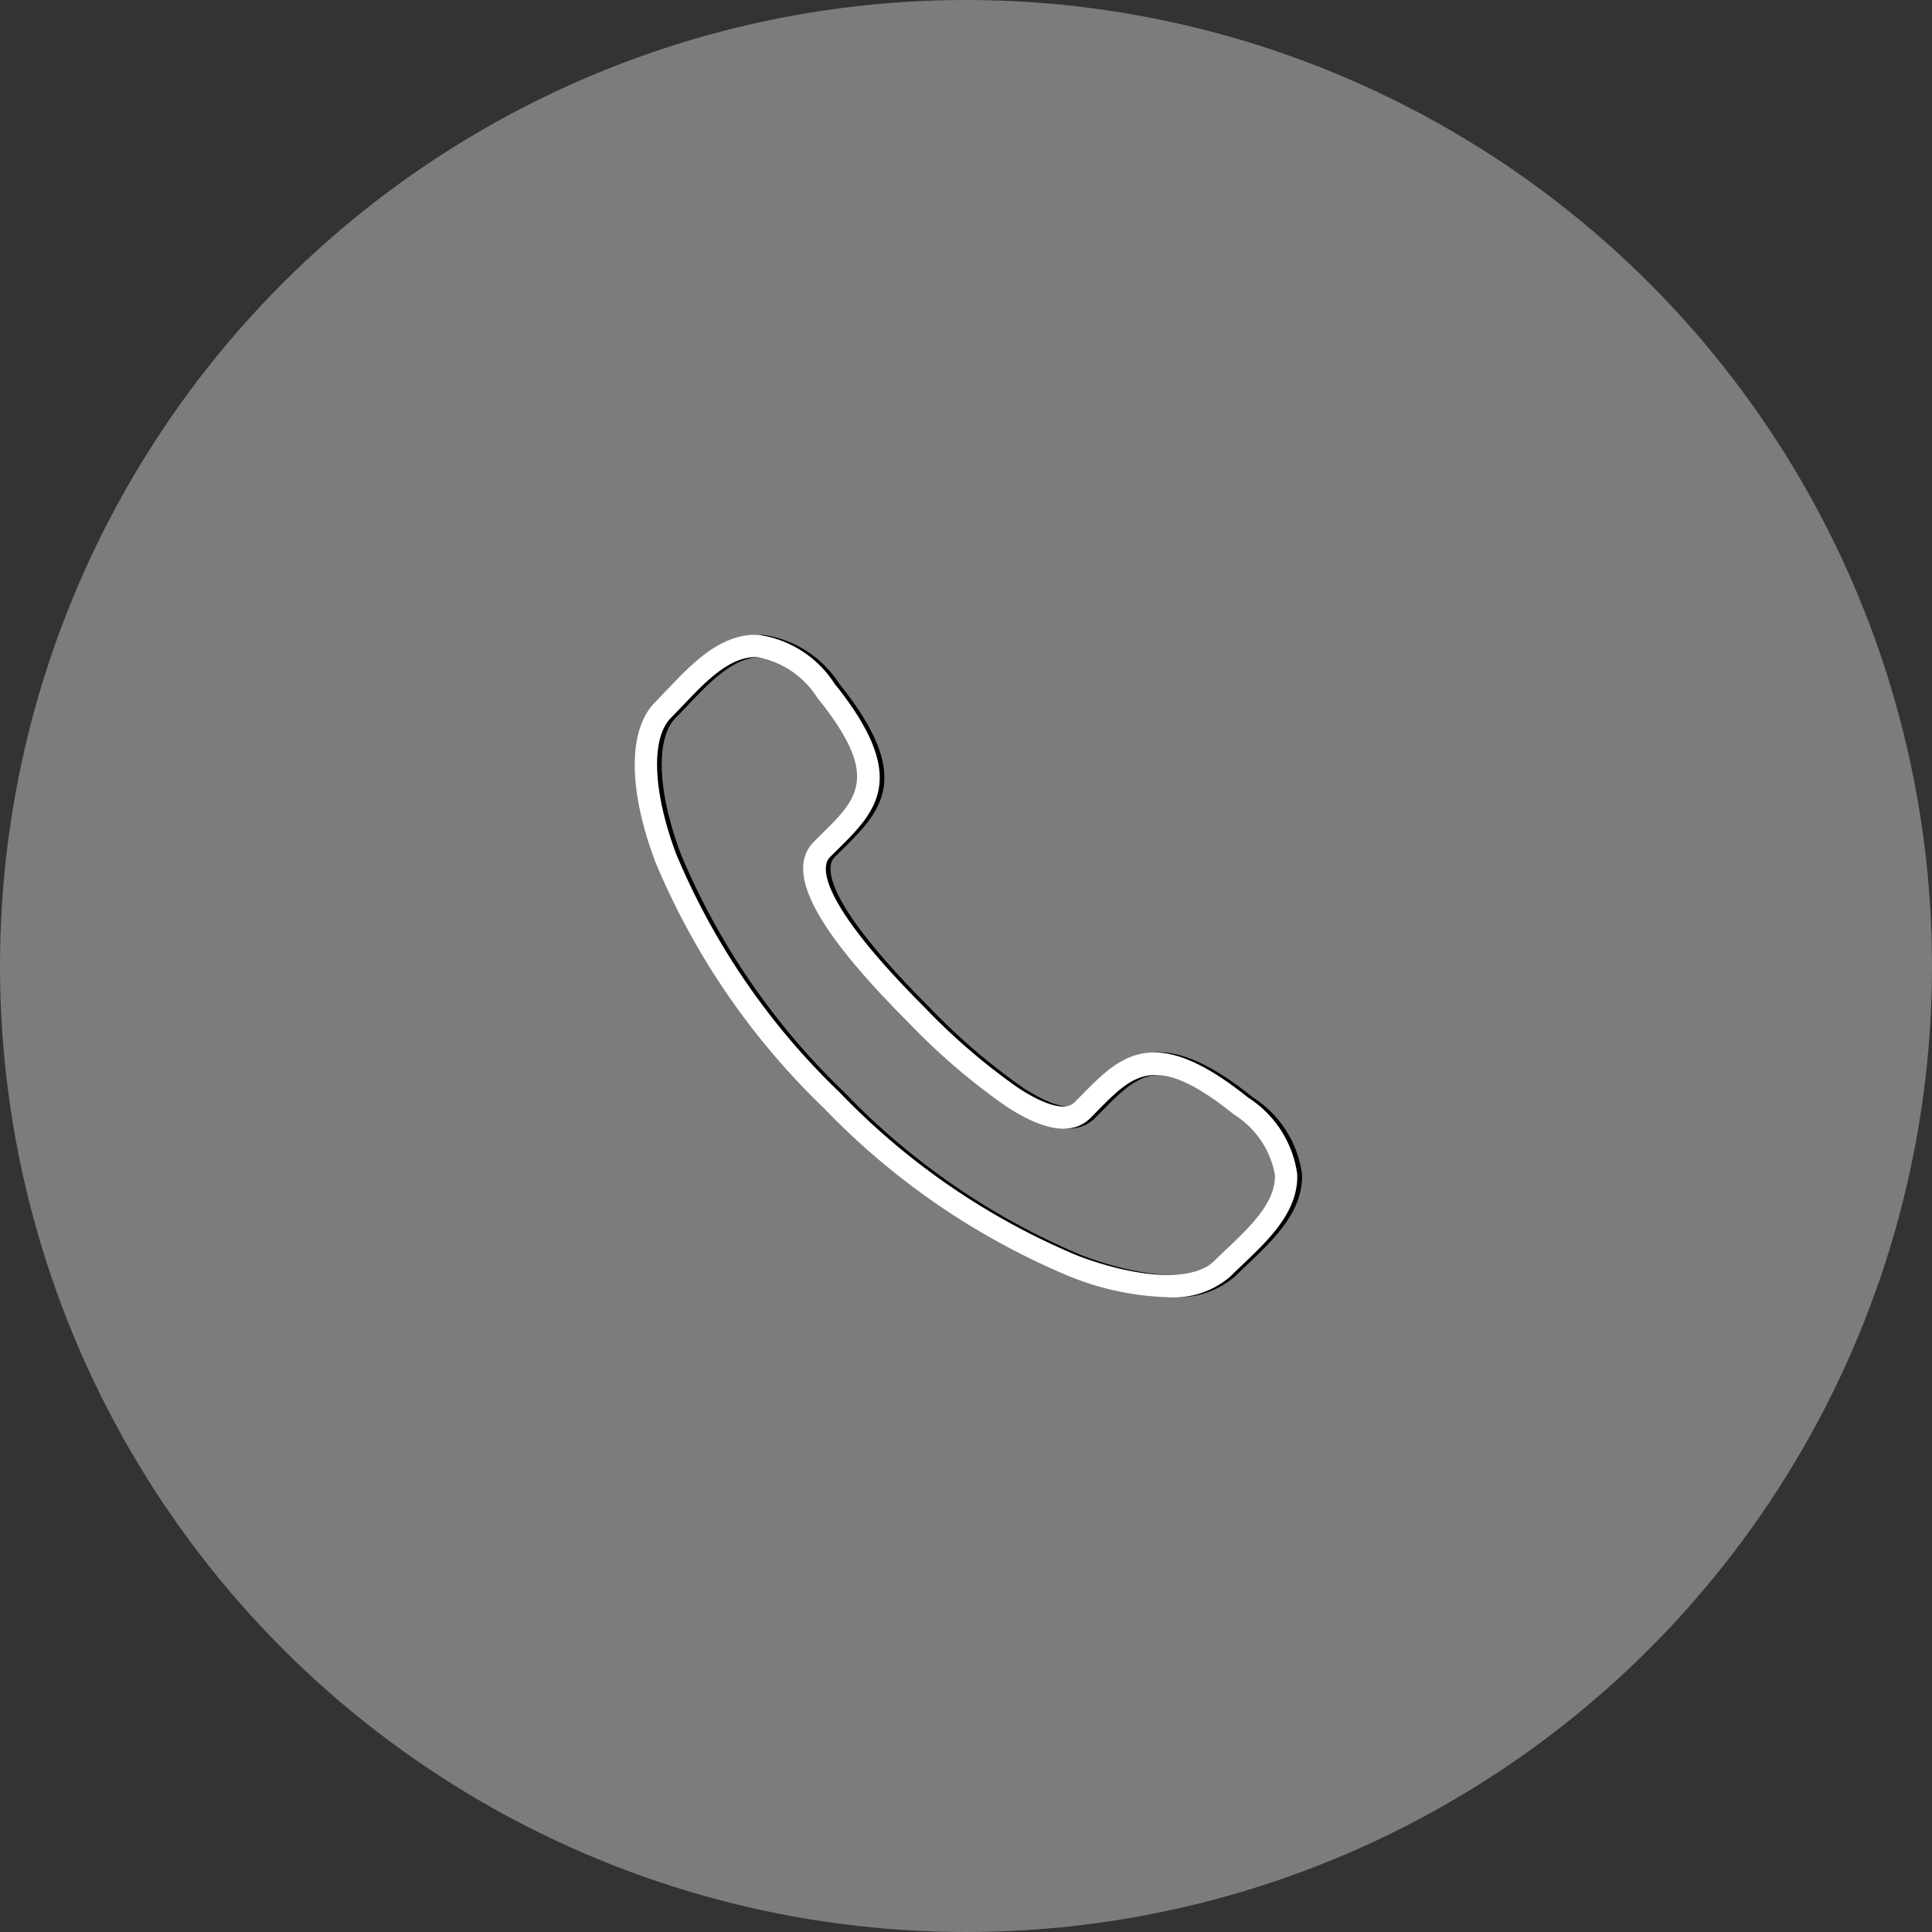 <?xml version="1.0" encoding="UTF-8"?> <svg xmlns="http://www.w3.org/2000/svg" id="Icon" width="70" height="70" viewBox="0 0 70 70"><rect x="0" y="0" width="70" height="70" fill="#333333" stroke="none"/><circle id="Ellipse_798" data-name="Ellipse 798" cx="35" cy="35" r="35" fill="#7b7d7c"></circle><g id="Telefono" transform="translate(23 23)"><g id="Forma_1" data-name="Forma 1" transform="translate(0.168 0.002)"><path id="Forma_1-2" data-name="Forma 1" d="M19.287,23.994a10.316,10.316,0,0,1-3.532-.751,26.5,26.5,0,0,1-8.91-6.1,26.5,26.5,0,0,1-6.1-8.907c-1-2.643-1-4.812-.006-5.8.143-.143.288-.3.438-.454C2.083,1.027,3.107-.045,4.465,0A3.937,3.937,0,0,1,7.237,1.778C9.98,5.188,8.743,6.4,7.312,7.813l-.253.25c-.234.234-.677,1.318,3.44,5.432a22.818,22.818,0,0,0,3.4,2.921c.576.374,1.608.941,2.031.518l.254-.257c1.408-1.428,2.624-2.66,6.034.08A3.931,3.931,0,0,1,24,19.527c.056,1.357-1.025,2.383-1.98,3.288-.157.15-.311.3-.454.437A3.146,3.146,0,0,1,19.287,23.994ZM4.369.809c-.965,0-1.836.917-2.607,1.728-.155.163-.305.321-.453.469-.74.739-.665,2.682.19,4.95a25.688,25.688,0,0,0,5.919,8.621,25.685,25.685,0,0,0,8.624,5.913c2.27.857,4.213.93,4.952.191.148-.148.306-.3.469-.452.829-.788,1.77-1.68,1.729-2.67a3.263,3.263,0,0,0-1.473-2.175c-2.841-2.284-3.636-1.478-4.954-.142l-.258.261c-.63.63-1.653.491-3.042-.412a23.573,23.573,0,0,1-3.536-3.027C6.512,10.65,5.42,8.561,6.489,7.49l.258-.254c1.34-1.317,2.148-2.112-.138-4.953A3.275,3.275,0,0,0,4.432.809Z" transform="translate(0.006 -0.002)"></path></g><path id="Color_Overlay" data-name="Color Overlay" d="M15.759,23.249a26.469,26.469,0,0,1-8.908-6.1A26.5,26.5,0,0,1,.749,8.24c-1-2.644-1-4.814-.005-5.807.143-.143.288-.3.438-.455C2.089,1.025,3.113-.047,4.471,0A3.935,3.935,0,0,1,7.241,1.776C9.984,5.188,8.747,6.4,7.316,7.813l-.252.25C6.829,8.3,6.387,9.382,10.5,13.5a22.813,22.813,0,0,0,3.4,2.922c.576.375,1.607.941,2.03.519l.255-.257c1.407-1.428,2.623-2.661,6.032.08A3.932,3.932,0,0,1,24,19.531c.056,1.358-1.026,2.384-1.98,3.29-.157.15-.31.3-.453.438A3.144,3.144,0,0,1,19.289,24,10.307,10.307,0,0,1,15.759,23.249ZM1.767,2.535c-.155.163-.305.321-.453.469-.74.74-.665,2.683.191,4.952A25.691,25.691,0,0,0,7.422,16.58a25.693,25.693,0,0,0,8.622,5.915c2.269.857,4.213.93,4.951.192.148-.148.306-.3.47-.453.829-.788,1.769-1.68,1.728-2.671a3.263,3.263,0,0,0-1.473-2.175c-2.841-2.285-3.635-1.478-4.953-.142l-.258.261c-.63.63-1.652.491-3.04-.412a23.505,23.505,0,0,1-3.535-3.028c-3.416-3.415-4.508-5.5-3.439-6.576l.257-.255C8.091,5.918,8.9,5.123,6.613,2.281A3.277,3.277,0,0,0,4.436.807H4.373C3.409.806,2.538,1.724,1.767,2.535Z" fill="#fff"></path></g></svg> 